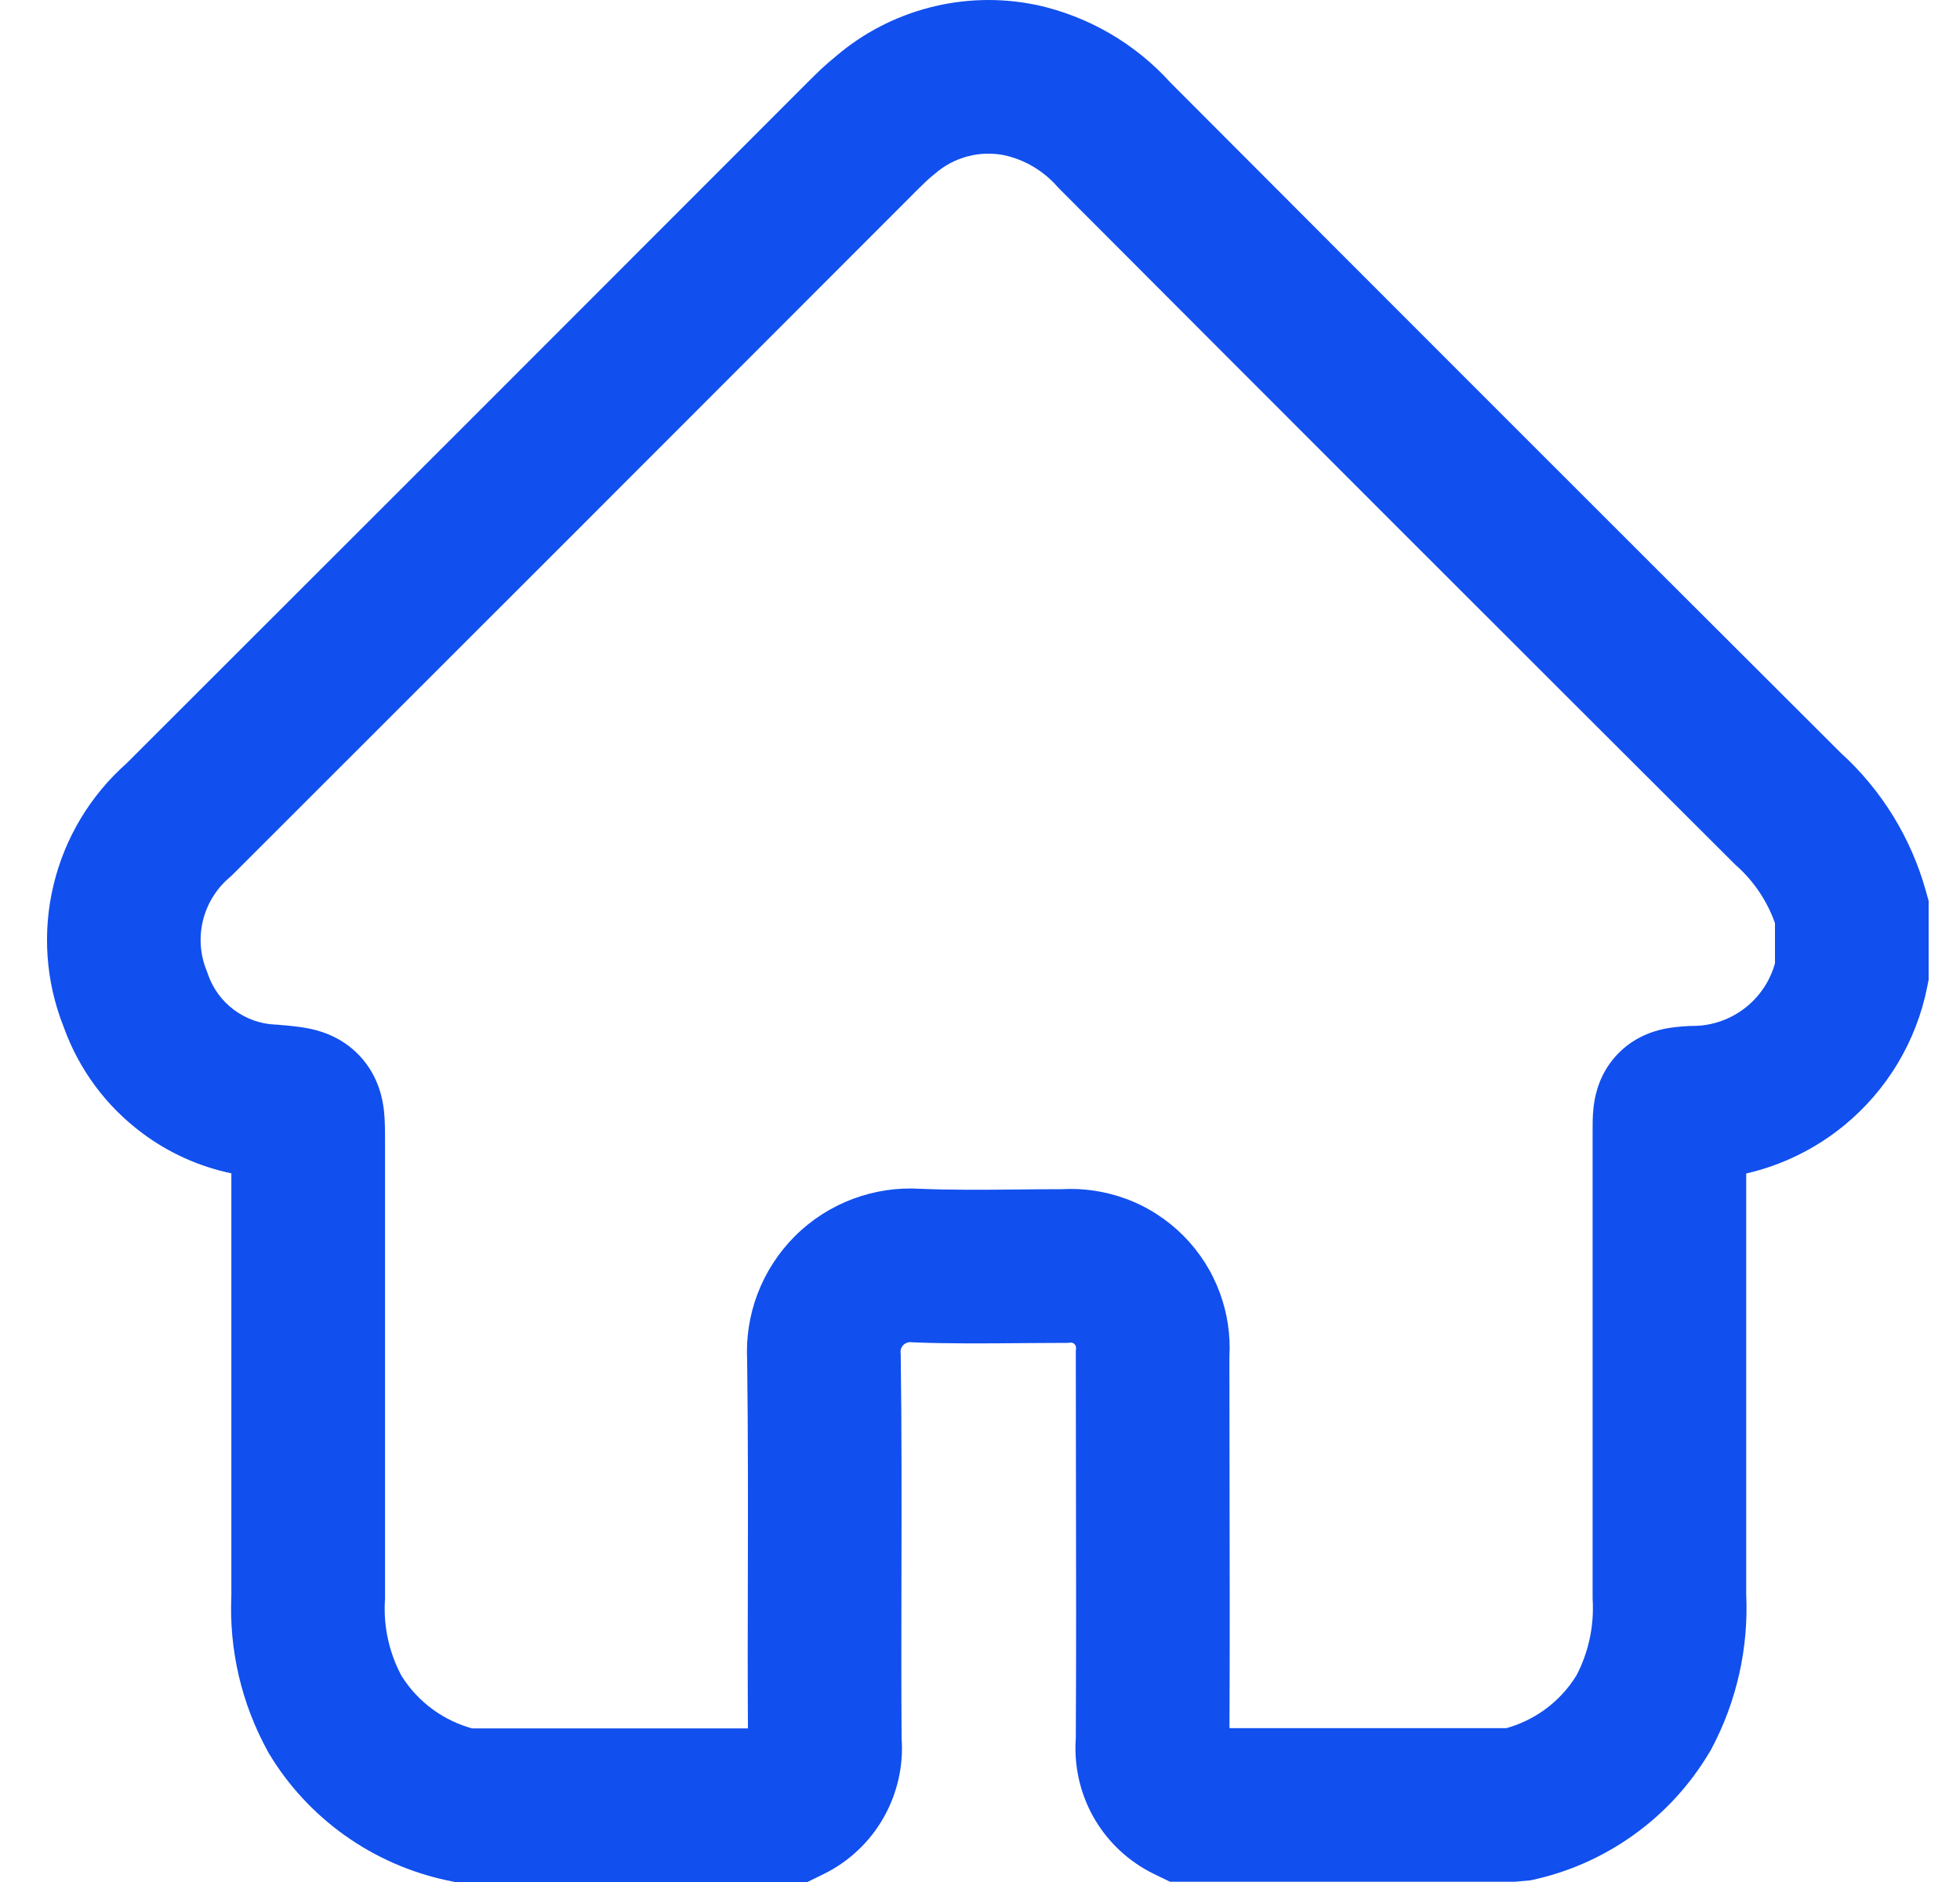 <svg width="25" height="24" viewBox="0 0 25 24" fill="none" xmlns="http://www.w3.org/2000/svg">
<path fill-rule="evenodd" clip-rule="evenodd" d="M12.812 1.98C12.658 1.949 12.499 1.953 12.346 1.993C12.192 2.033 12.049 2.108 11.929 2.212L11.912 2.226L11.895 2.24C11.851 2.275 11.798 2.325 11.714 2.408C8.803 5.322 5.89 8.235 2.975 11.146L2.949 11.171L2.922 11.195C2.756 11.338 2.64 11.529 2.588 11.741C2.537 11.954 2.553 12.177 2.636 12.379L2.645 12.403L2.653 12.427C2.716 12.607 2.831 12.764 2.984 12.878C3.138 12.992 3.321 13.058 3.512 13.066L3.535 13.067L3.559 13.069C3.568 13.07 3.578 13.071 3.589 13.072C3.678 13.079 3.808 13.091 3.919 13.112C4.041 13.135 4.341 13.201 4.588 13.465C4.838 13.731 4.883 14.038 4.898 14.168C4.911 14.29 4.911 14.428 4.911 14.522C4.911 14.53 4.911 14.538 4.911 14.546V20.396L4.909 20.421C4.892 20.75 4.965 21.078 5.12 21.369C5.228 21.542 5.369 21.692 5.535 21.81C5.683 21.915 5.847 21.993 6.021 22.041H9.54C9.536 21.38 9.537 20.734 9.539 20.093C9.541 19.179 9.542 18.274 9.53 17.349C9.515 17.062 9.559 16.775 9.66 16.506C9.765 16.228 9.928 15.975 10.138 15.765C10.349 15.554 10.602 15.392 10.881 15.288C11.155 15.186 11.447 15.142 11.738 15.16C12.148 15.177 12.545 15.173 12.968 15.169C13.154 15.167 13.344 15.165 13.543 15.165C13.82 15.149 14.098 15.191 14.36 15.287C14.635 15.388 14.884 15.548 15.092 15.756C15.299 15.963 15.459 16.213 15.56 16.489C15.656 16.75 15.697 17.027 15.681 17.305C15.681 17.838 15.682 18.374 15.683 18.91C15.685 19.951 15.687 20.996 15.682 22.038H19.214C19.386 21.99 19.549 21.912 19.695 21.808C19.862 21.689 20.003 21.537 20.11 21.362C20.262 21.068 20.333 20.739 20.315 20.408L20.314 20.381L20.314 14.419C20.314 14.349 20.313 14.236 20.325 14.131C20.336 14.027 20.371 13.762 20.569 13.515C20.788 13.242 21.068 13.155 21.215 13.123C21.339 13.096 21.467 13.089 21.529 13.085L21.565 13.083L21.592 13.083C21.844 13.083 22.088 12.995 22.282 12.835C22.456 12.692 22.58 12.5 22.64 12.285V11.772C22.541 11.492 22.373 11.241 22.151 11.042L22.131 11.024L22.113 11.006C19.245 8.146 16.382 5.284 13.524 2.419L13.504 2.398L13.484 2.377C13.307 2.177 13.072 2.038 12.812 1.98ZM19.32 23.997H14.924L14.722 23.899C14.392 23.739 14.119 23.481 13.941 23.161C13.773 22.857 13.697 22.511 13.722 22.166C13.728 21.085 13.726 20.007 13.724 18.925C13.723 18.375 13.722 17.825 13.722 17.272V17.232L13.725 17.193C13.726 17.183 13.724 17.174 13.721 17.165C13.717 17.156 13.712 17.148 13.706 17.141C13.699 17.134 13.691 17.129 13.682 17.125C13.673 17.122 13.663 17.121 13.653 17.122L13.615 17.125H13.576C13.405 17.125 13.227 17.126 13.043 17.128C12.592 17.132 12.111 17.137 11.646 17.118L11.632 17.117L11.618 17.116C11.6 17.115 11.583 17.117 11.566 17.124C11.55 17.13 11.535 17.139 11.523 17.152C11.51 17.164 11.501 17.179 11.494 17.195C11.488 17.212 11.486 17.229 11.487 17.247L11.489 17.273L11.489 17.3C11.502 18.232 11.5 19.185 11.498 20.13C11.497 20.817 11.495 21.5 11.5 22.167C11.525 22.513 11.448 22.858 11.28 23.162C11.103 23.482 10.831 23.74 10.503 23.9L10.299 24H5.802L5.701 23.979C5.233 23.879 4.79 23.684 4.4 23.407C4.009 23.129 3.68 22.775 3.433 22.365L3.422 22.347L3.413 22.329C3.08 21.723 2.92 21.037 2.951 20.346V14.963C2.542 14.877 2.153 14.703 1.815 14.45C1.353 14.107 1.004 13.634 0.811 13.093C0.582 12.516 0.538 11.883 0.684 11.281C0.828 10.683 1.153 10.144 1.613 9.736C4.52 6.834 7.425 3.929 10.328 1.023C10.412 0.939 10.529 0.824 10.664 0.716C11.008 0.422 11.415 0.211 11.853 0.097C12.298 -0.019 12.764 -0.031 13.214 0.062L13.226 0.064C13.883 0.209 14.479 0.555 14.93 1.054C17.774 3.905 20.624 6.754 23.479 9.601C23.999 10.073 24.375 10.683 24.564 11.36L24.6 11.489V12.494L24.581 12.589C24.443 13.28 24.07 13.901 23.527 14.348C23.16 14.65 22.73 14.86 22.273 14.965V20.329C22.305 21.016 22.152 21.698 21.828 22.305L21.818 22.324L21.806 22.343C21.56 22.759 21.229 23.12 20.835 23.401C20.442 23.683 19.994 23.88 19.52 23.979L19.32 23.997Z" fill="#114FEE"/>
</svg>
